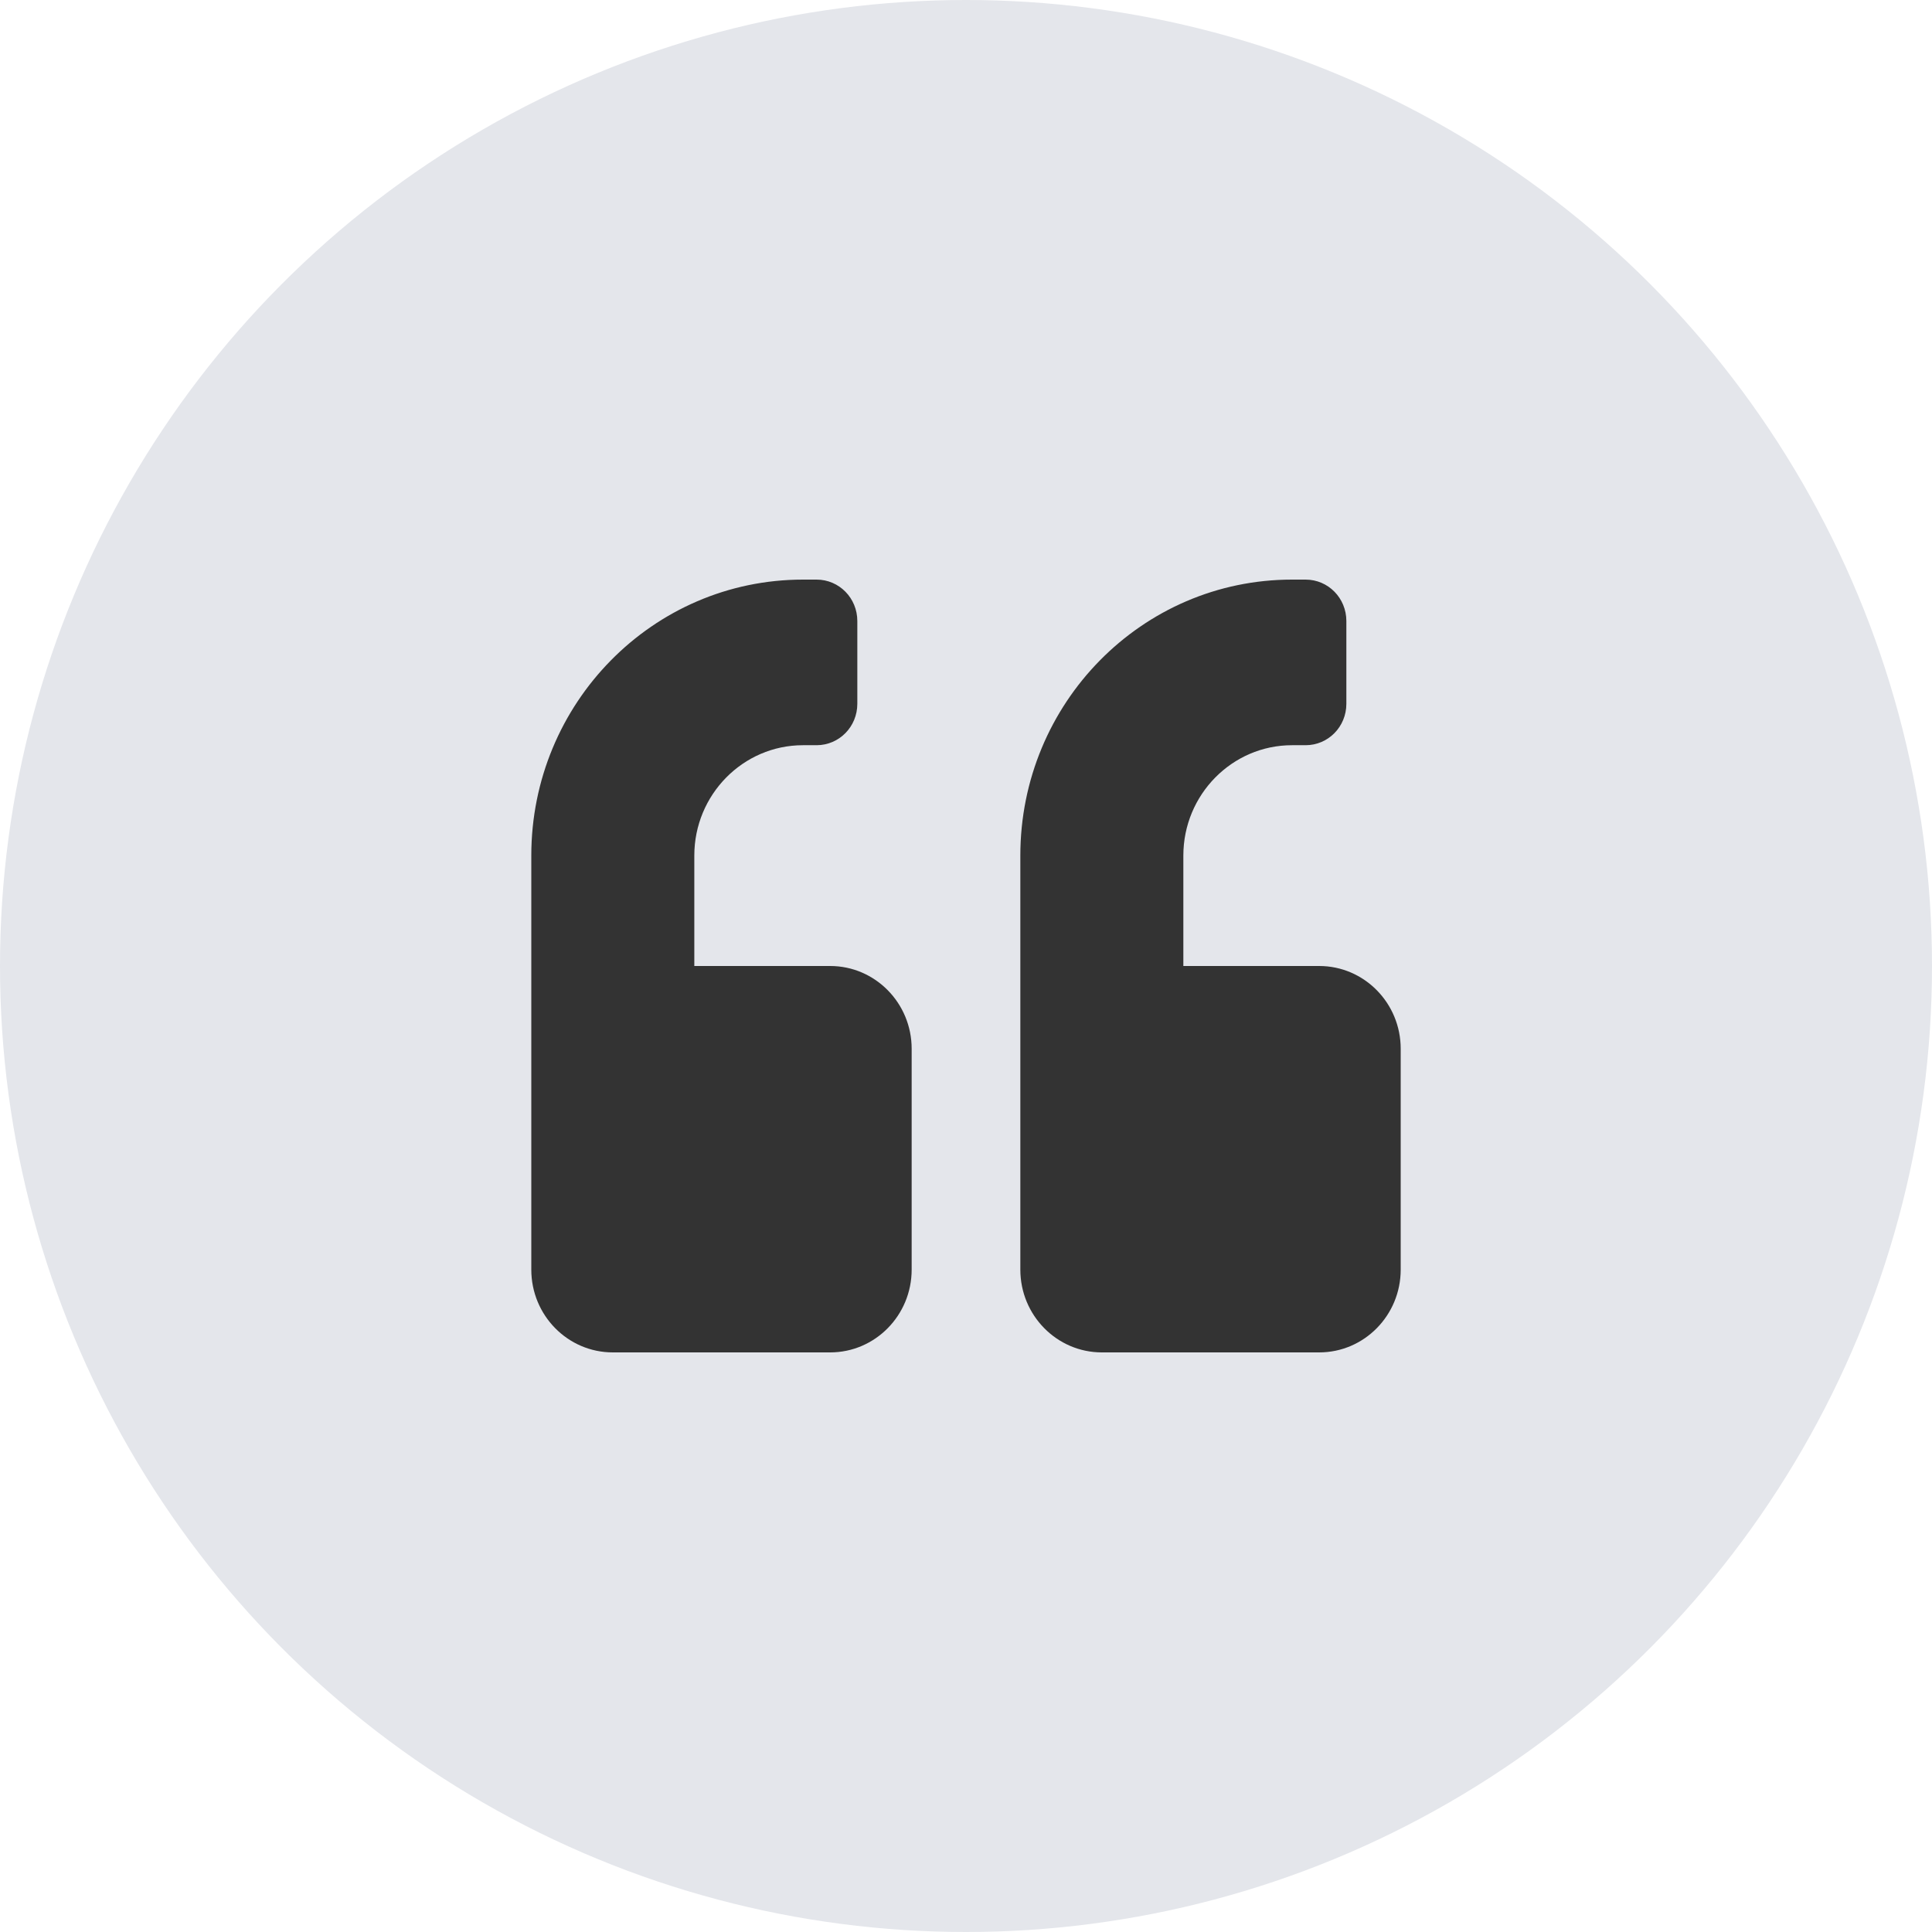 <svg width="32" height="32" viewBox="0 0 32 32" fill="none" xmlns="http://www.w3.org/2000/svg">
<circle cx="16" cy="16" r="16" fill="#E4E6EB"/>
<path d="M21.85 16H19.6V14.171C19.6 13.163 20.407 12.343 21.4 12.343H21.625C21.999 12.343 22.3 12.037 22.3 11.657V10.286C22.3 9.906 21.999 9.6 21.625 9.6H21.4C18.914 9.6 16.9 11.646 16.9 14.171V21.029C16.9 21.786 17.505 22.4 18.25 22.4H21.85C22.595 22.4 23.2 21.786 23.2 21.029V17.371C23.2 16.614 22.595 16 21.85 16ZM13.75 16H11.5V14.171C11.5 13.163 12.307 12.343 13.3 12.343H13.525C13.899 12.343 14.2 12.037 14.2 11.657V10.286C14.2 9.906 13.899 9.6 13.525 9.6H13.3C10.814 9.6 8.8 11.646 8.8 14.171V21.029C8.8 21.786 9.404 22.4 10.15 22.4H13.75C14.495 22.4 15.1 21.786 15.1 21.029V17.371C15.1 16.614 14.495 16 13.75 16Z" fill="#333333"/>
</svg>
